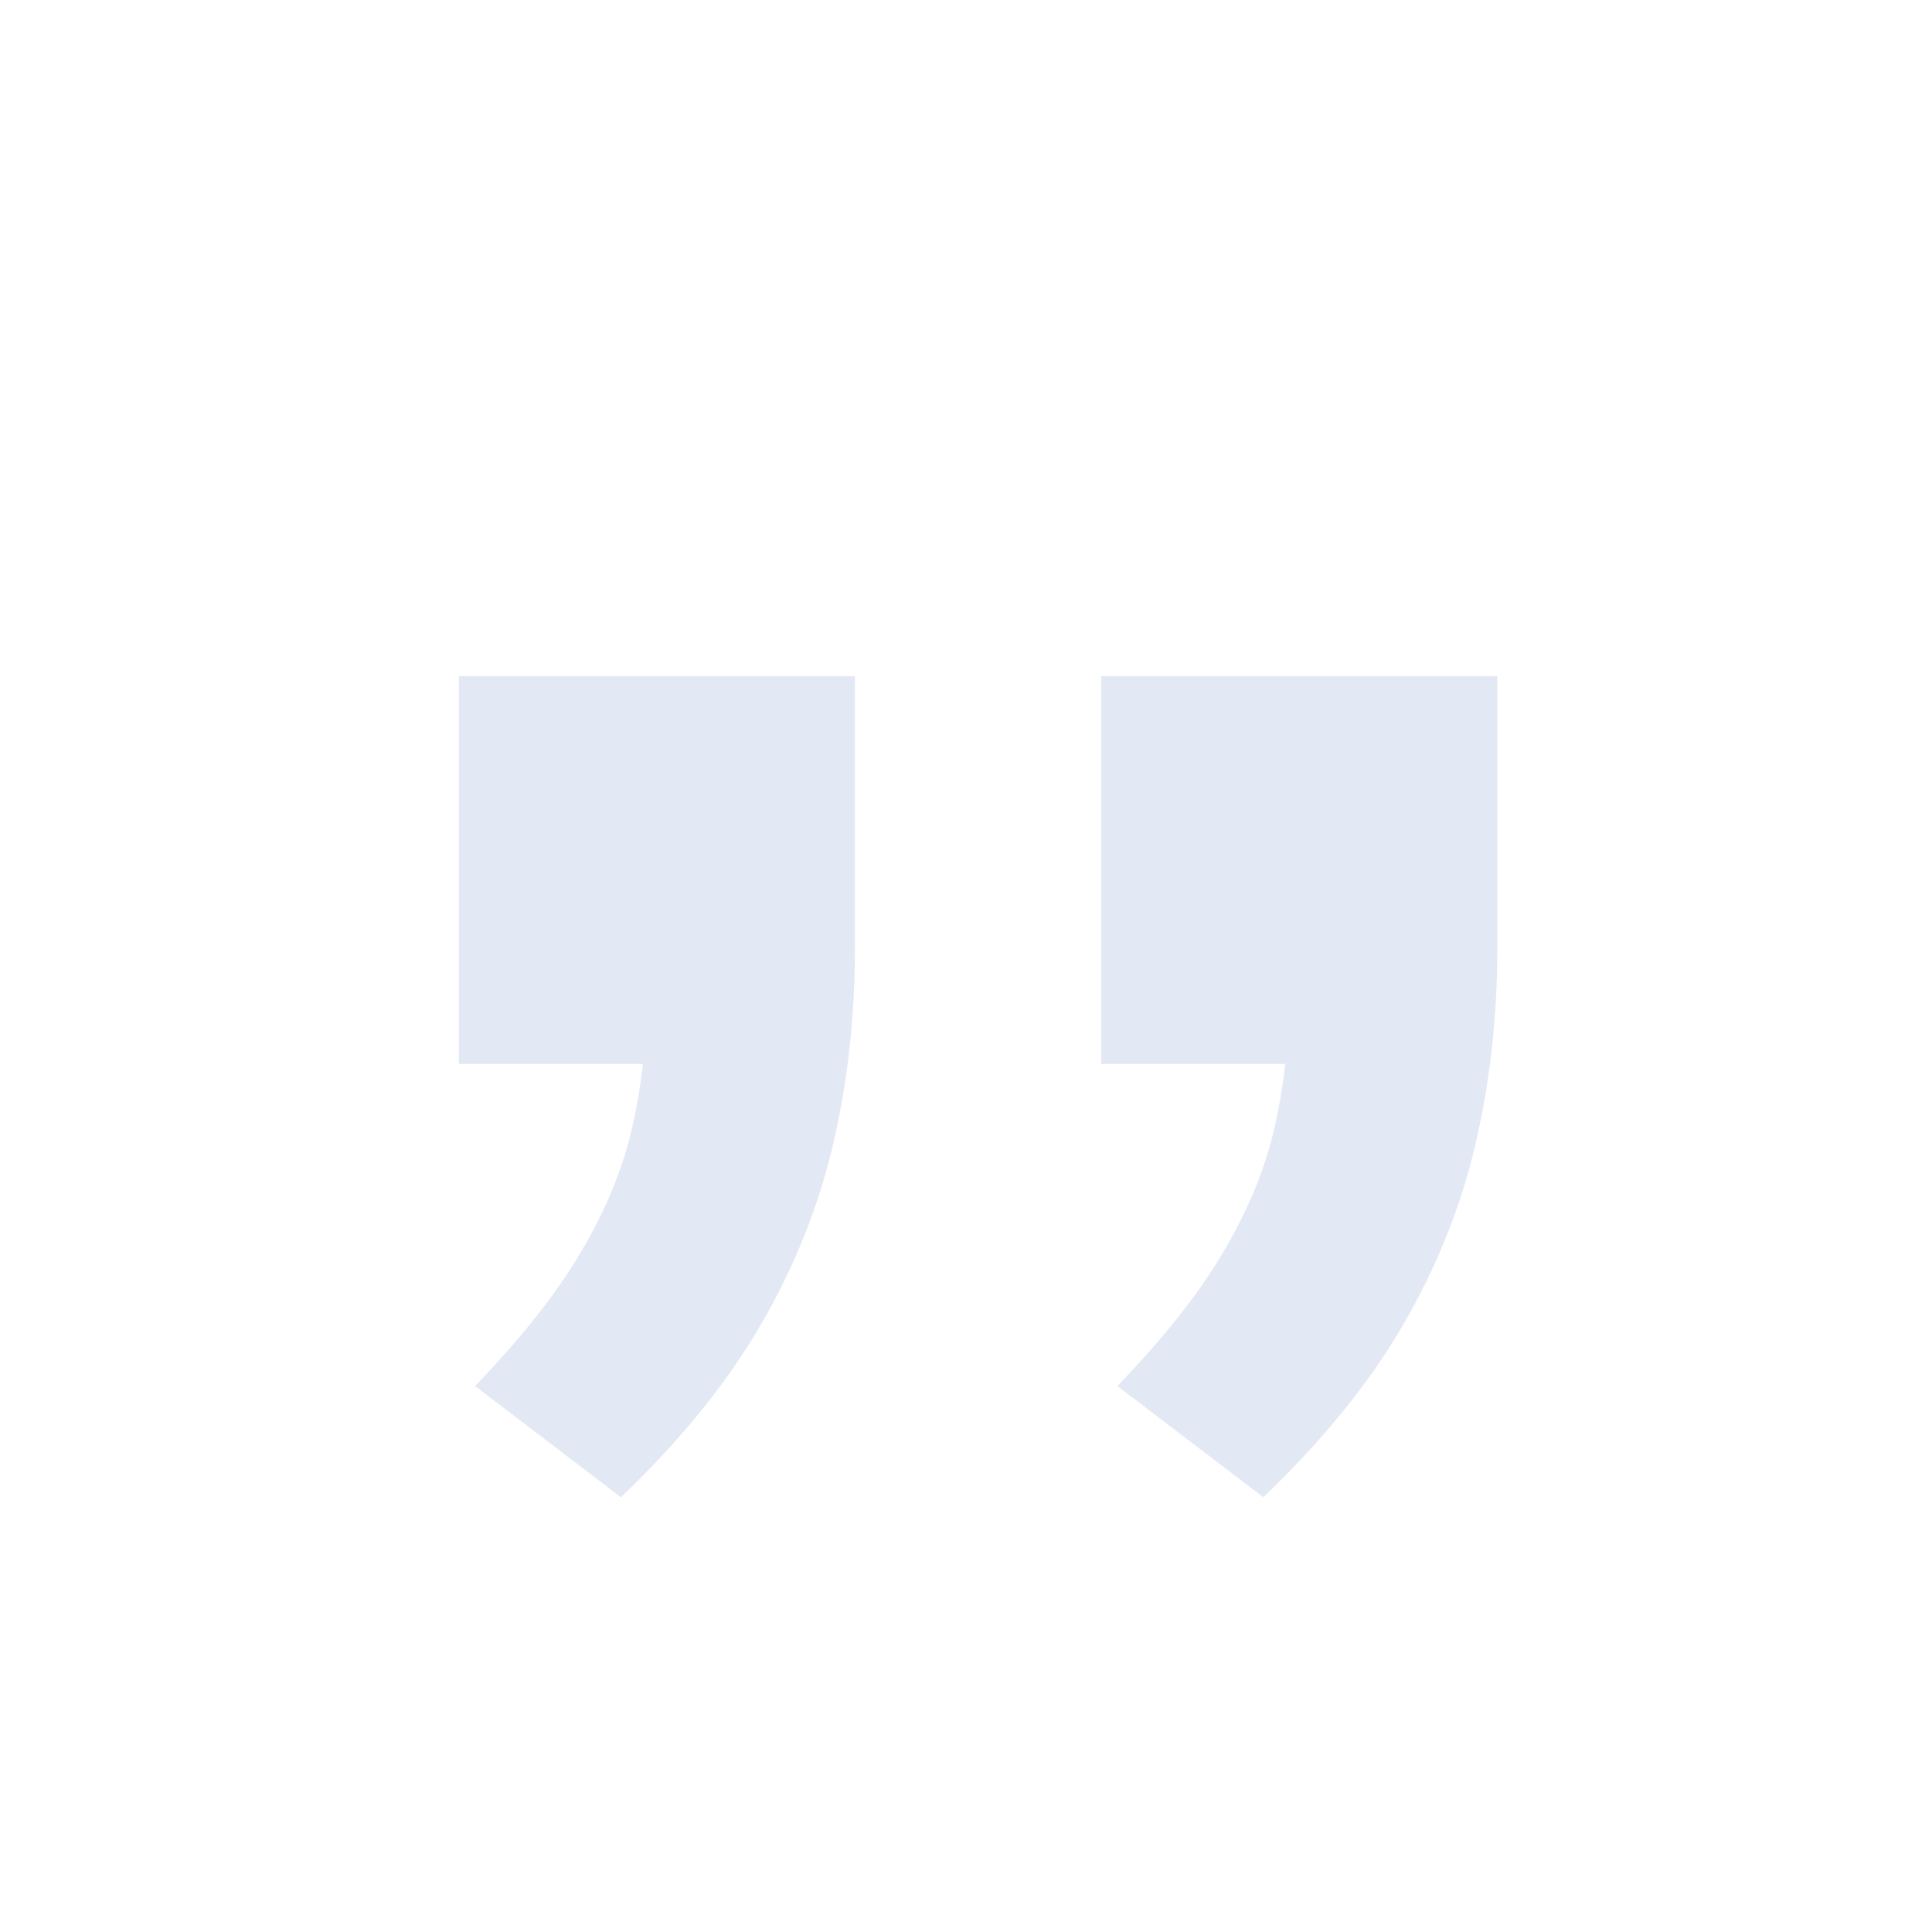 <svg xmlns="http://www.w3.org/2000/svg" xmlns:xlink="http://www.w3.org/1999/xlink" fill="none" version="1.1" width="80" height="80" viewBox="0 0 80 80"><g><g><g><path d="M25.715,62L19.668,57.392Q22.523,54.44,24.057,51.841Q25.595,49.242,26.178,46.684Q26.761,44.124,26.761,41.496L30.71,44.058L19,44.058L19,28L35.401,28L35.401,39.276Q35.401,43.524,34.495,47.392Q33.591,51.26,31.503,54.857Q29.418,58.45,25.715,62ZM52.313,62L46.267,57.392Q49.121,54.44,50.656,51.841Q52.193,49.242,52.777,46.684Q53.36,44.124,53.36,41.496L57.308,44.058L45.599,44.058L45.599,28L62,28L62,39.276Q62,43.524,61.094,47.392Q60.19,51.26,58.102,54.857Q56.016,58.45,52.313,62Z" fill="#E3E9F4" fill-opacity="1"/></g></g></g></svg>